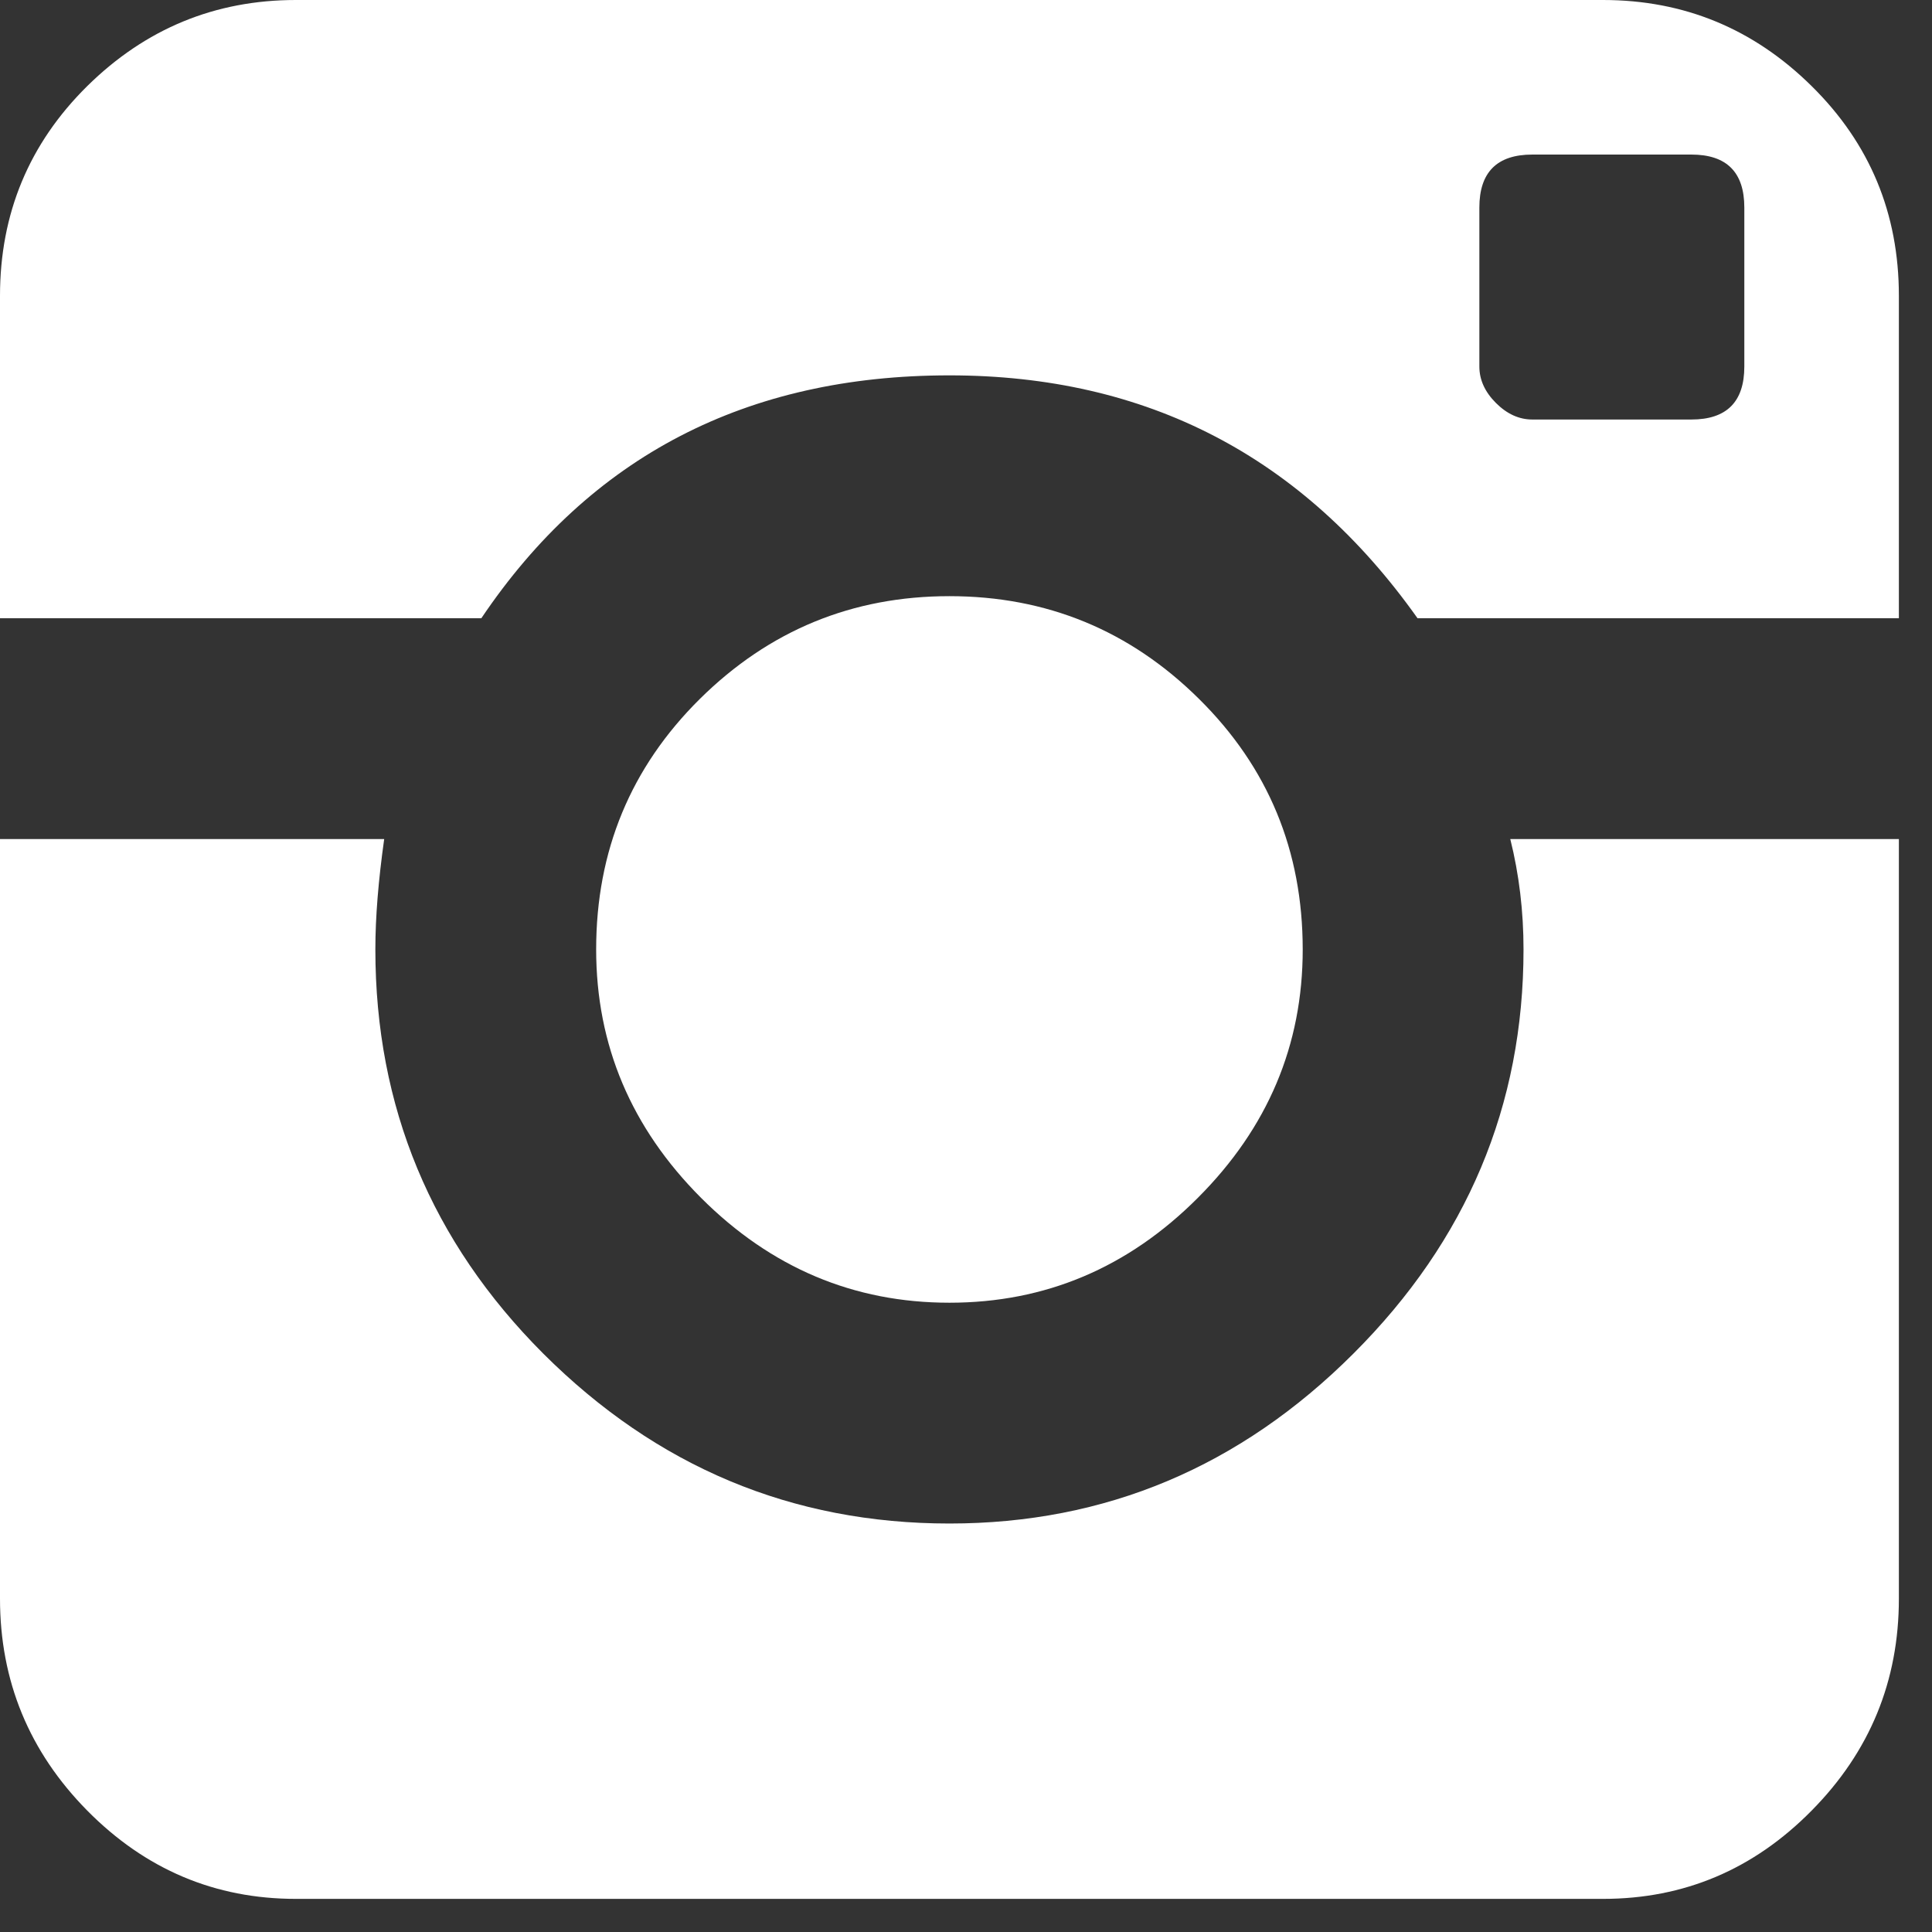 <?xml version="1.0" encoding="UTF-8" standalone="no"?><!DOCTYPE svg PUBLIC "-//W3C//DTD SVG 1.1//EN" "http://www.w3.org/Graphics/SVG/1.1/DTD/svg11.dtd"><svg width="100%" height="100%" viewBox="0 0 14 14" version="1.1" xmlns="http://www.w3.org/2000/svg" xmlns:xlink="http://www.w3.org/1999/xlink" xml:space="preserve" xmlns:serif="http://www.serif.com/" style="fill-rule:evenodd;clip-rule:evenodd;stroke-linejoin:round;stroke-miterlimit:2;"><rect x="0" y="0" width="14" height="14" fill="#333333" stroke="none"/><g><path d="M2.144,13.76c-0.586,-0 -1.09,-0.213 -1.512,-0.64c-0.421,-0.427 -0.632,-0.939 -0.632,-1.536l-0,-5.504l2.784,0c-0.042,0.299 -0.064,0.565 -0.064,0.8c0,1.141 0.406,2.117 1.216,2.928c0.822,0.821 1.803,1.232 2.944,1.232c1.131,0 2.107,-0.411 2.928,-1.232c0.822,-0.821 1.232,-1.797 1.232,-2.928c0,-0.277 -0.032,-0.544 -0.096,-0.8l2.816,0l0,5.504c0,0.597 -0.21,1.109 -0.632,1.536c-0.421,0.427 -0.925,0.64 -1.512,0.64l-9.472,-0Zm9.472,-13.76c0.587,0 1.091,0.208 1.512,0.624c0.422,0.416 0.632,0.923 0.632,1.52l0,2.336l-3.488,0c-0.832,-1.173 -1.962,-1.76 -3.392,-1.76c-1.472,0 -2.602,0.587 -3.392,1.76l-3.488,0l0,-2.336c0,-0.597 0.211,-1.104 0.632,-1.52c0.422,-0.416 0.926,-0.624 1.512,-0.624l9.472,-0Zm-0.896,2.656c0,0.096 0.04,0.184 0.12,0.264c0.08,0.08 0.168,0.12 0.264,0.12l1.152,0c0.256,0 0.384,-0.128 0.384,-0.384l0,-1.152c0,-0.256 -0.128,-0.384 -0.384,-0.384l-1.152,0c-0.256,0 -0.384,0.128 -0.384,0.384l0,1.152Zm-1.28,4.224c0,0.693 -0.253,1.293 -0.76,1.8c-0.506,0.507 -1.106,0.76 -1.8,0.76c-0.693,0 -1.293,-0.253 -1.8,-0.76c-0.506,-0.507 -0.76,-1.107 -0.76,-1.8c0,-0.715 0.251,-1.32 0.752,-1.816c0.502,-0.496 1.104,-0.744 1.808,-0.744c0.704,0 1.307,0.248 1.808,0.744c0.502,0.496 0.752,1.101 0.752,1.816Z" style="fill:#fff;fill-rule:nonzero;"/></g></svg>